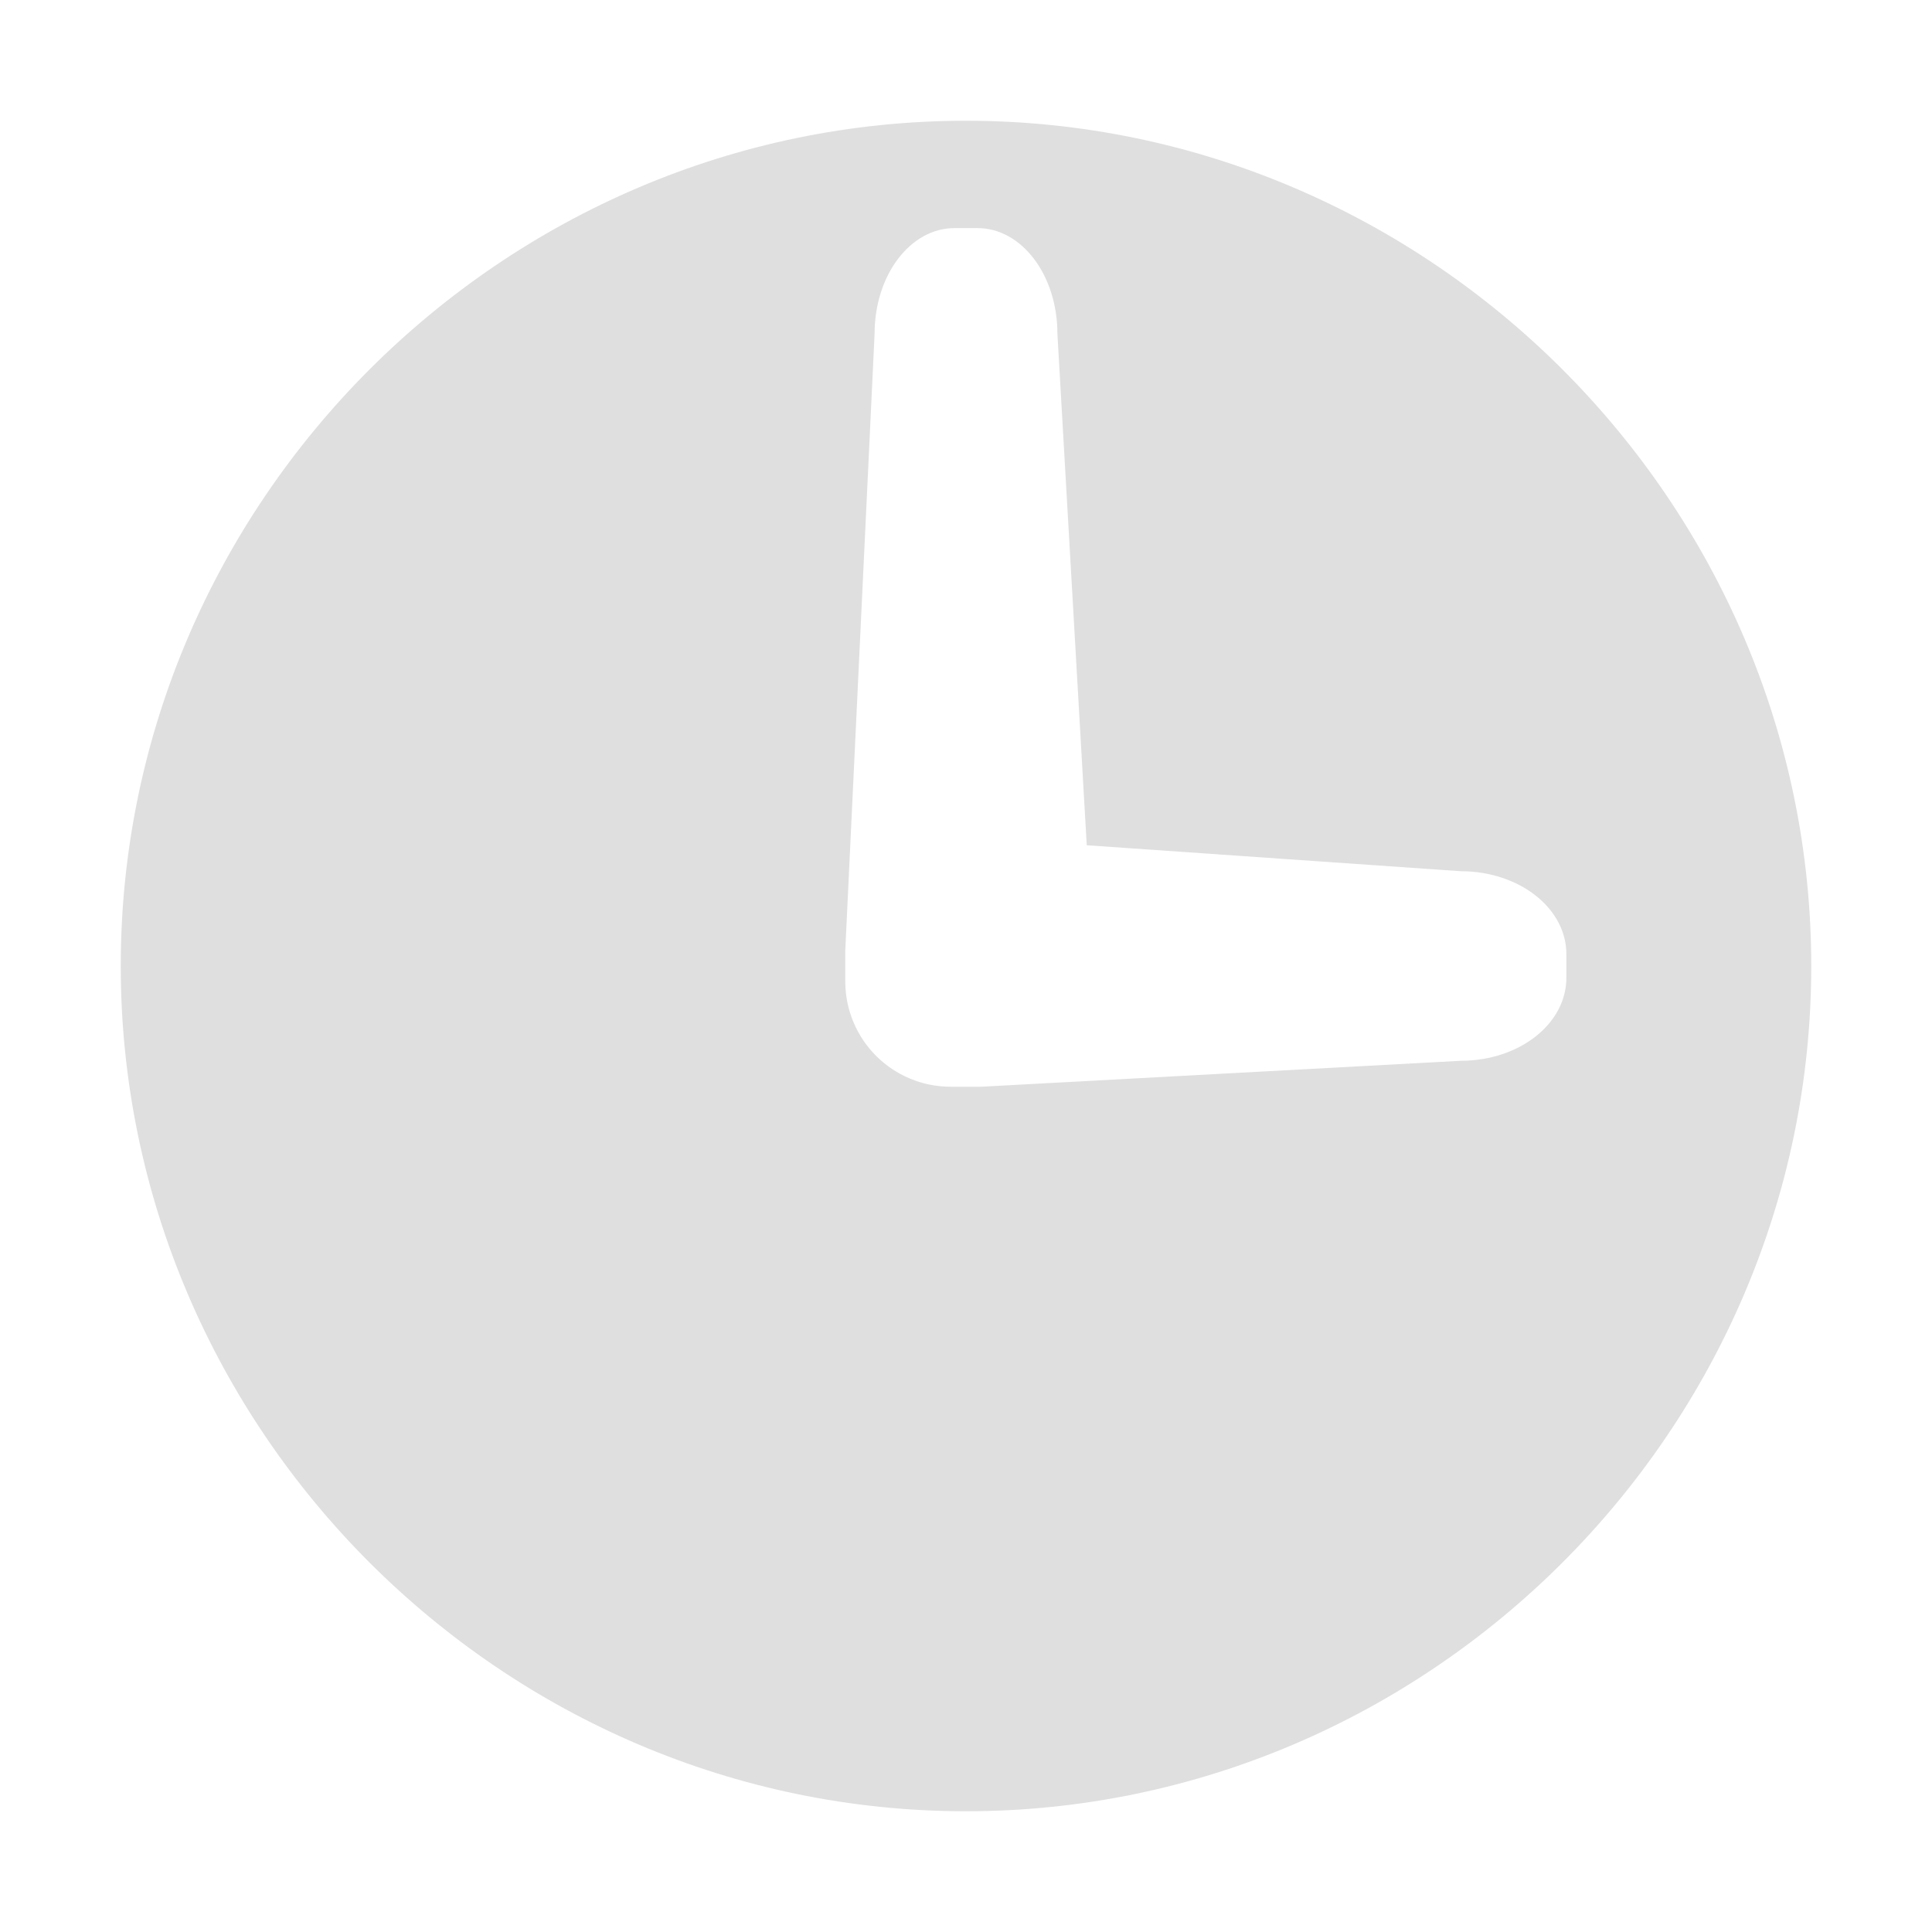 <svg xmlns="http://www.w3.org/2000/svg" width="100%" height="100%" viewBox="0 0 16 16">
 <defs>
  <style id="current-color-scheme" type="text/css">
   .ColorScheme-Text { color:#dfdfdf; } .ColorScheme-Highlight { color:#4285f4; } .ColorScheme-NeutralText { color:#ff9800; } .ColorScheme-PositiveText { color:#4caf50; } .ColorScheme-NegativeText { color:#f44336; }
  </style>
 </defs>
 <path style="fill:currentColor" class="ColorScheme-Text" d="m8 1c-3.84 0-7 3.16-7 7s3.16 7 7 7 7-3.16 7-7-3.16-7-7-7zm-.095.889h.19c.367 0 .662.39.662.875l.243 4.236 3.097.215c.485 0 .875.306.875.687v.196c0 .381-.39.687-.875.687l-3.972.215h-.25c-.485 0-.875-.39-.875-.875v-.25l.243-5.111c0-.485.295-.875.662-.875z"/>
</svg>
